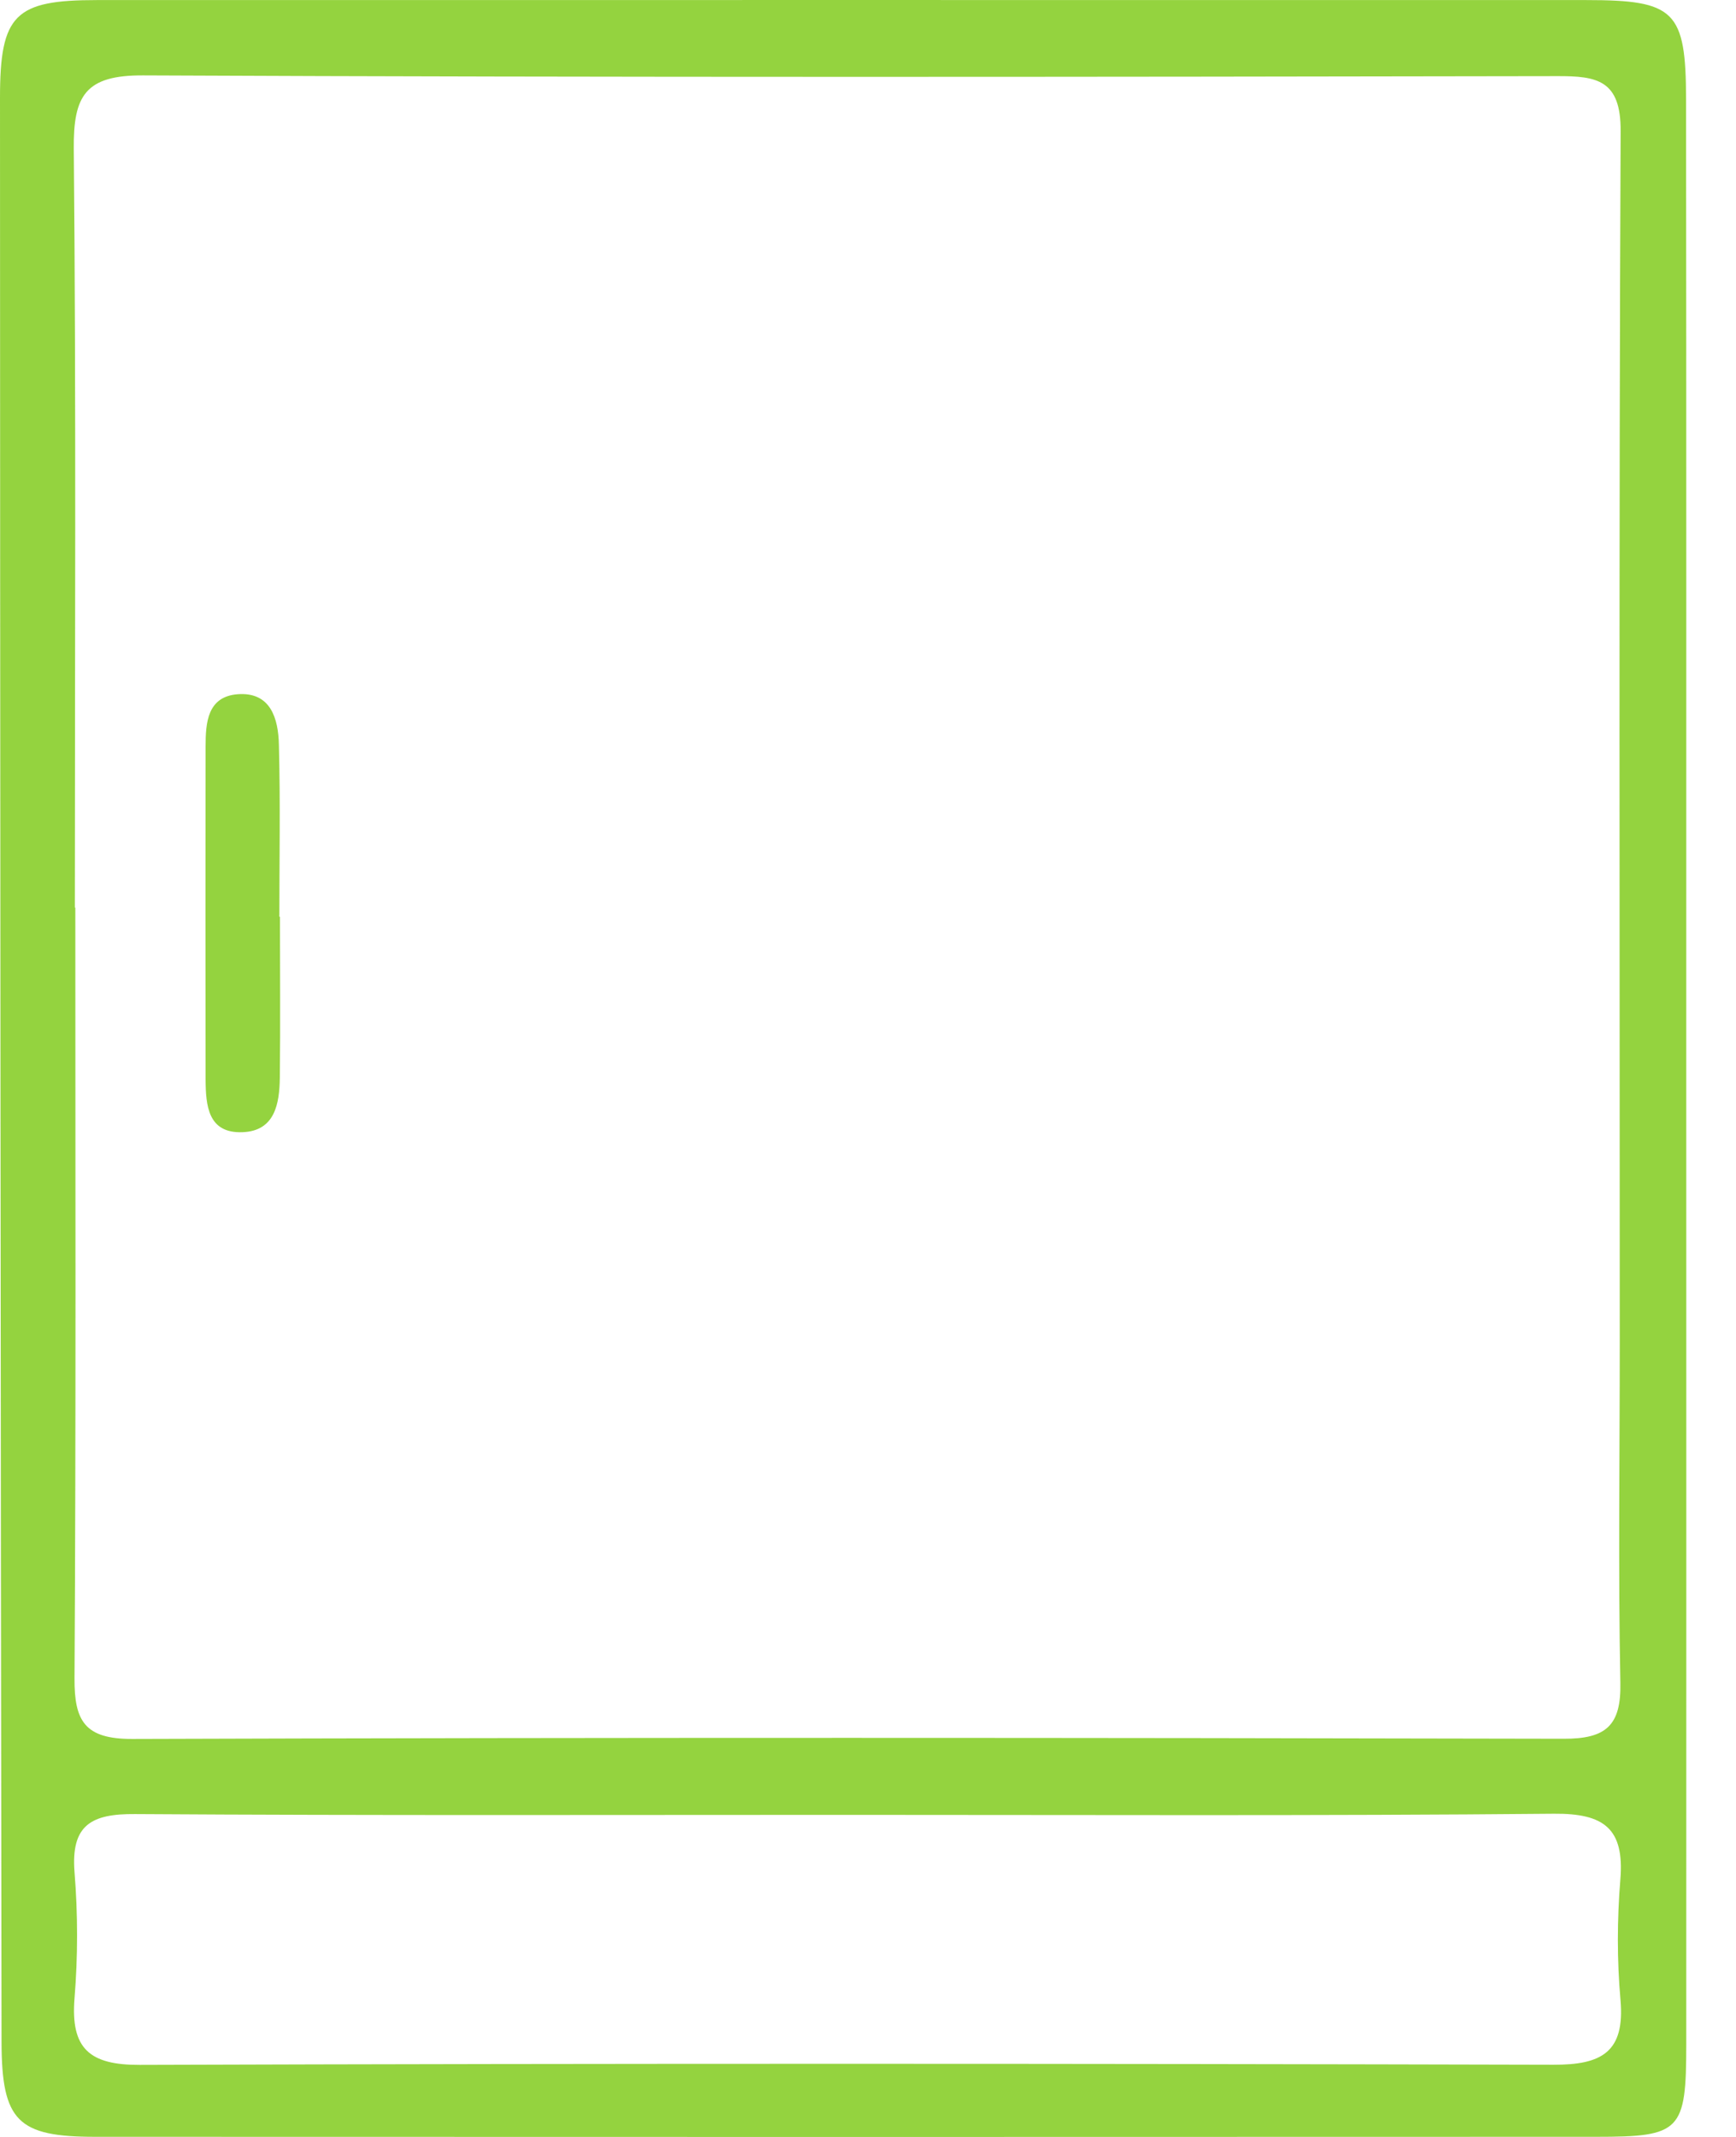 <svg width="26" height="32" viewBox="0 0 26 32" fill="none" xmlns="http://www.w3.org/2000/svg">
<path d="M25.255 16.133C25.255 20.957 25.257 25.781 25.255 30.605C25.255 31.915 25.174 31.998 23.908 31.998C16.414 32.001 8.919 32.001 1.425 31.998C0.267 31.998 0.025 31.765 0.023 30.576C0.009 20.87 0.002 11.166 0 1.461C0 0.215 0.226 0.001 1.45 0.001C8.887 -0.001 16.324 0.001 23.76 0.001C25.086 0.001 25.25 0.162 25.252 1.488C25.257 6.372 25.255 11.252 25.255 16.133ZM1.121 13.59C1.123 13.59 1.125 13.59 1.128 13.59C1.128 17.436 1.139 21.283 1.116 25.127C1.111 25.774 1.271 26.042 1.981 26.04C9.127 26.017 16.273 26.021 23.419 26.037C24.053 26.04 24.282 25.839 24.268 25.198C24.235 23.506 24.259 21.811 24.259 20.118C24.259 14.067 24.245 8.014 24.272 1.963C24.277 1.2 23.919 1.138 23.325 1.14C16.264 1.152 9.205 1.161 2.145 1.129C1.277 1.124 1.098 1.433 1.105 2.226C1.141 6.013 1.121 9.801 1.121 13.59ZM12.694 27.177C9.136 27.177 5.58 27.188 2.022 27.165C1.37 27.16 1.061 27.326 1.116 28.034C1.167 28.662 1.167 29.298 1.116 29.925C1.056 30.677 1.34 30.924 2.094 30.921C9.15 30.898 16.209 30.901 23.265 30.919C23.986 30.921 24.339 30.732 24.27 29.948C24.217 29.351 24.219 28.742 24.268 28.143C24.33 27.382 24.023 27.154 23.276 27.16C19.75 27.193 16.222 27.177 12.694 27.177Z" fill="#7AC810" fill-opacity="0.8"/>
<path d="M4.193 13.728C4.193 14.531 4.2 15.333 4.191 16.136C4.186 16.526 4.119 16.936 3.633 16.954C3.114 16.975 3.082 16.555 3.079 16.166C3.077 14.503 3.077 12.843 3.079 11.18C3.079 10.823 3.105 10.433 3.557 10.396C4.057 10.357 4.168 10.765 4.177 11.15C4.2 12.008 4.184 12.868 4.184 13.728C4.186 13.728 4.191 13.728 4.193 13.728Z" fill="#7AC810" fill-opacity="0.8"/>
</svg>

